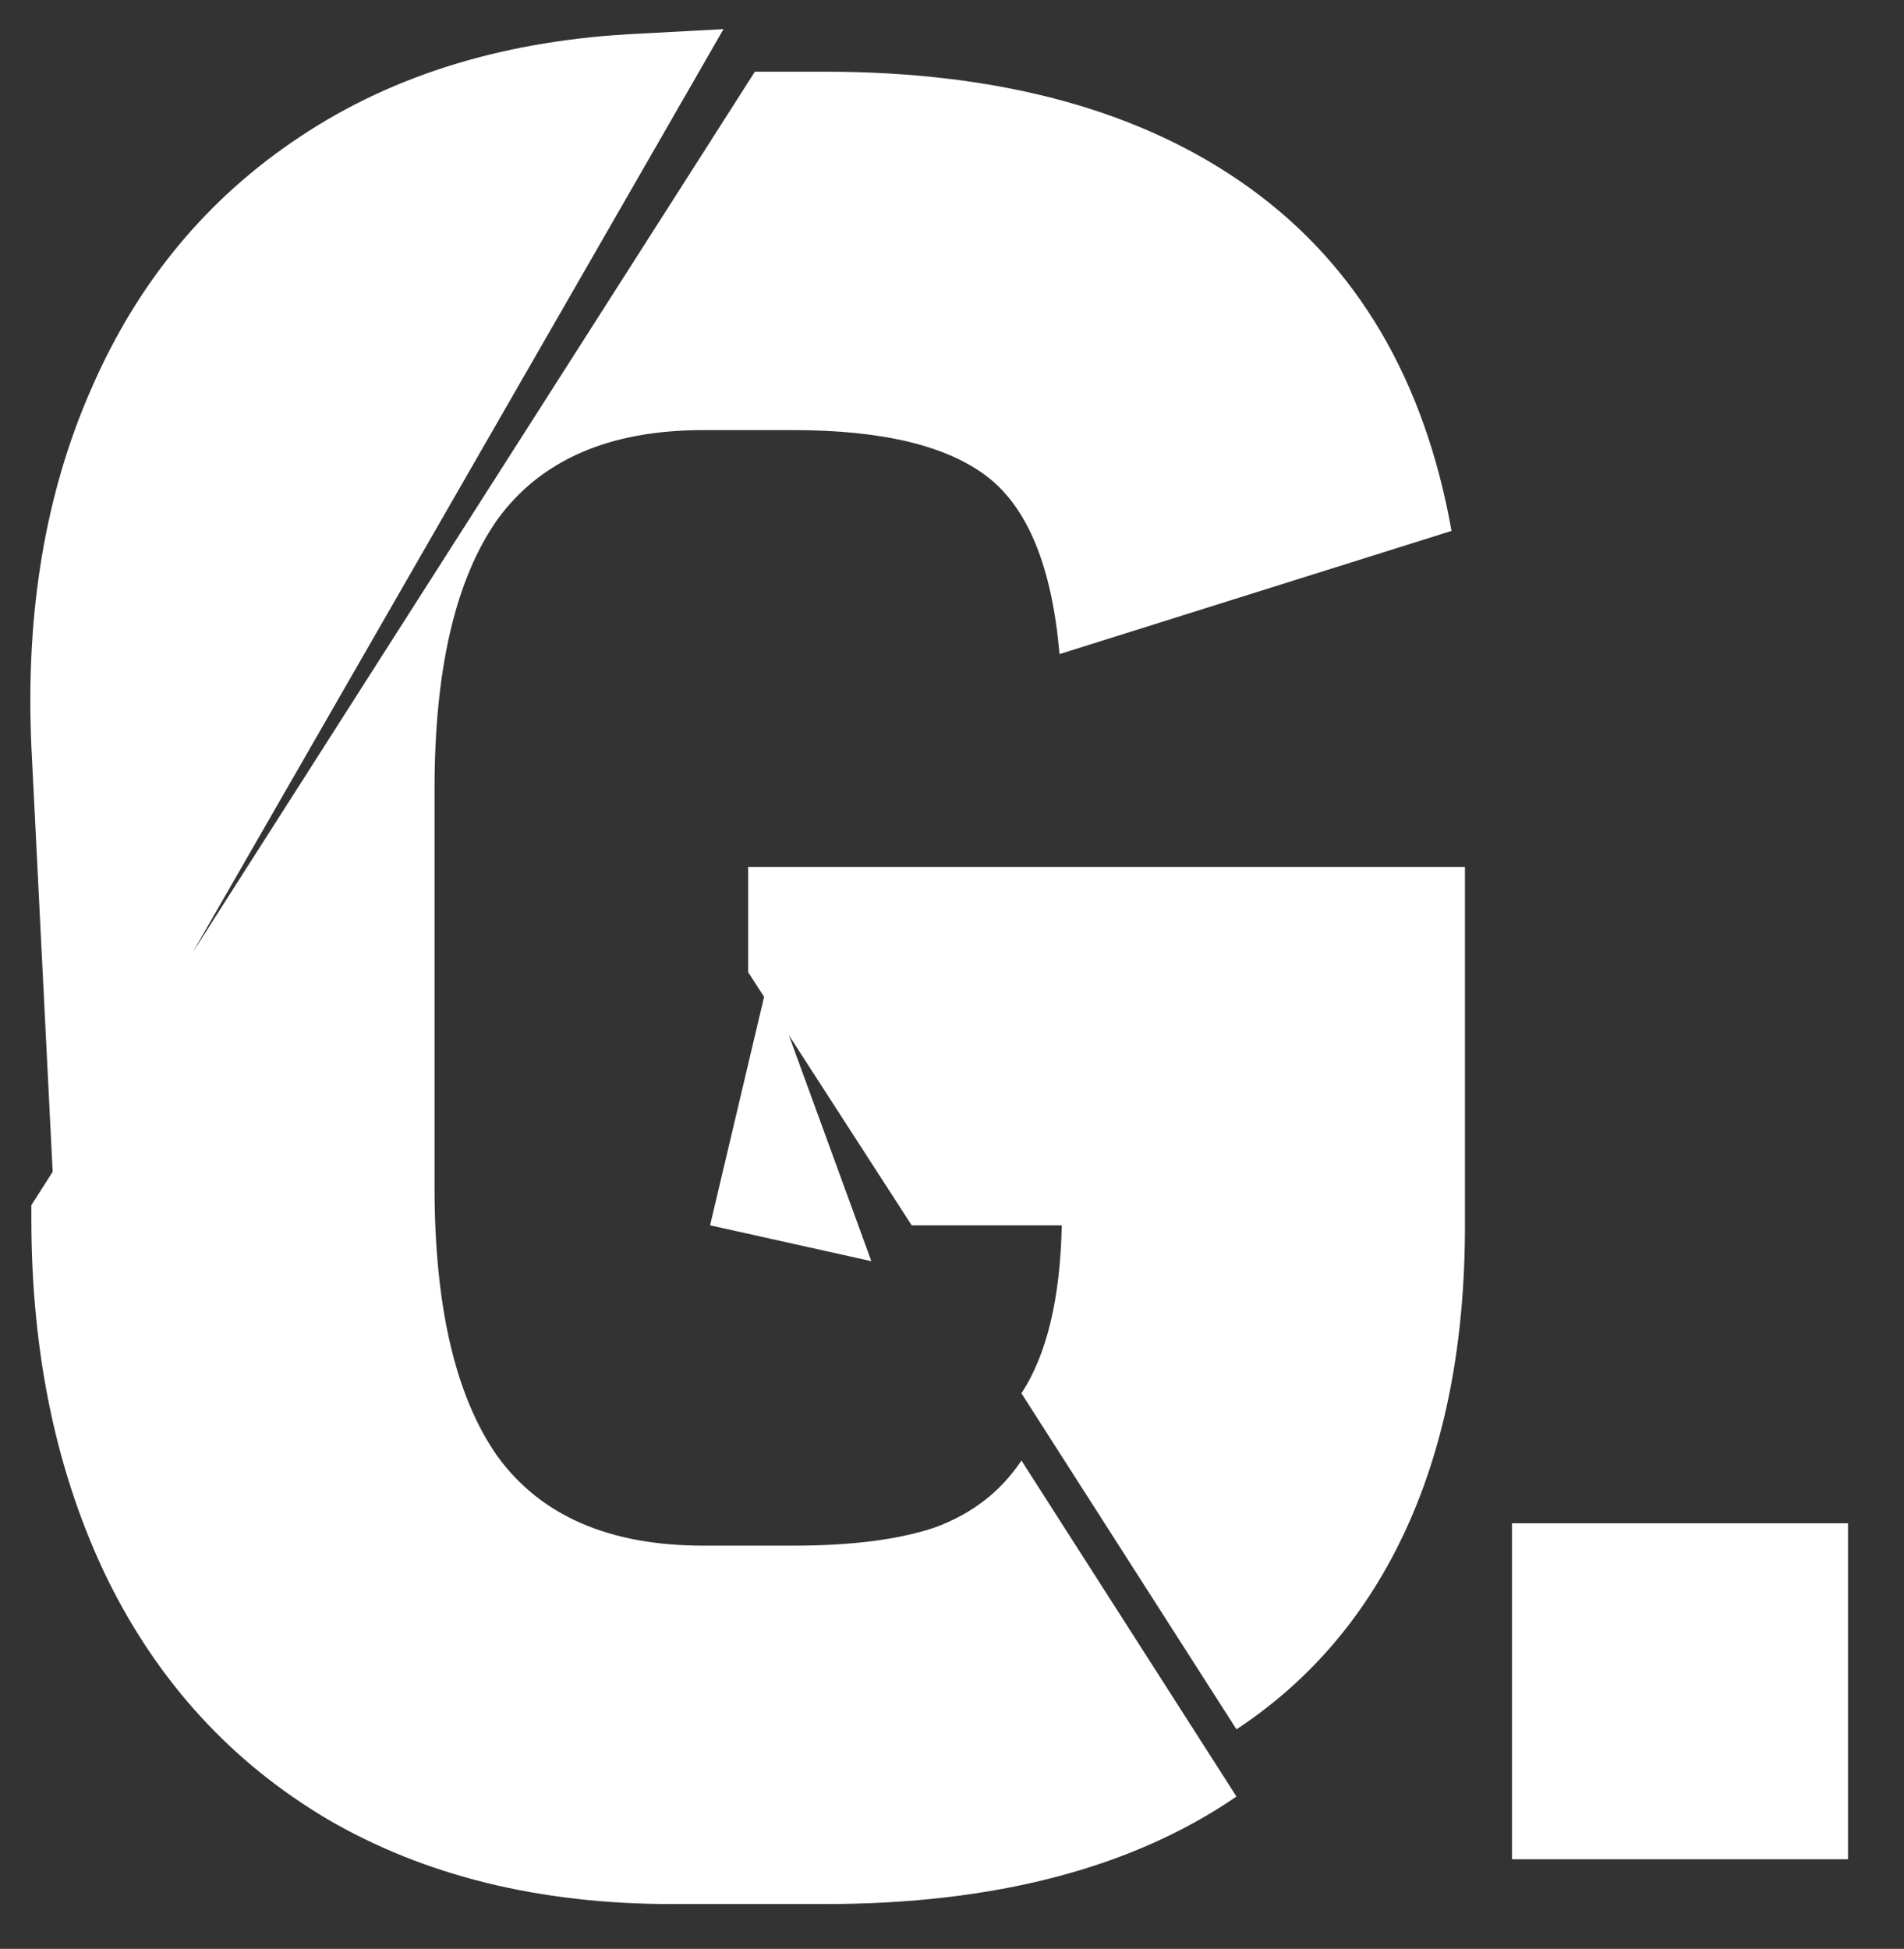 <svg width="170" height="174" viewBox="0 0 170 174" fill="none" xmlns="http://www.w3.org/2000/svg">
<rect x="0" y="0" width="170" height="174" fill="#333333" stroke="none"/>
<g clip-path="url(#clip0_511_585)">
<path d="M2.8 66.6C2.267 54.6 4.067 43.933 8.2 34.6C12.333 25.133 18.533 17.667 26.8 12.2C35.2 6.6 45.333 3.533 57.2 3L64.6 2.6L4.8 106.6L2.8 66.6ZM91.2 124.4C93.467 120.933 94.667 115.933 94.8 109.4H81.4L66.8 86.8V77.4H130.8V108.8V109.4C130.8 119.8 129.067 128.8 125.6 136.4C122.133 144 117.067 150 110.4 154.4L91.2 124.4ZM63.4 109.4L68.6 87.4L77.8 112.6L63.4 109.4ZM110.4 160.4C101.067 166.8 88.8 170 73.6 170H60C48.133 170 37.867 167.467 29.2 162.4C20.667 157.333 14.133 150.2 9.6 141C5.067 131.667 2.8 120.933 2.8 108.8V107.6L67.4 6.4H73.6C89.333 6.4 102 9.867 111.6 16.8C121.2 23.733 127.2 33.933 129.6 47.4L94.6 58.4C93.933 50.667 91.8 45.4 88.2 42.6C84.6 39.8 78.8 38.4 70.8 38.4H62.8C54.4 38.4 48.267 41.067 44.4 46.4C40.667 51.733 38.8 59.733 38.8 70.4V106C38.8 116.667 40.667 124.667 44.4 130C48.267 135.333 54.4 138 62.8 138H70.8C76 138 80.2 137.467 83.4 136.4C86.733 135.2 89.333 133.2 91.2 130.4L110.4 160.4Z" fill="white"/>
<rect x="135" y="136" width="30" height="30" fill="white"/>
</g>
<defs>
<clipPath id="clip0_511_585">
<rect width="170" height="174" fill="white"/>
</clipPath>
</defs>
</svg>
